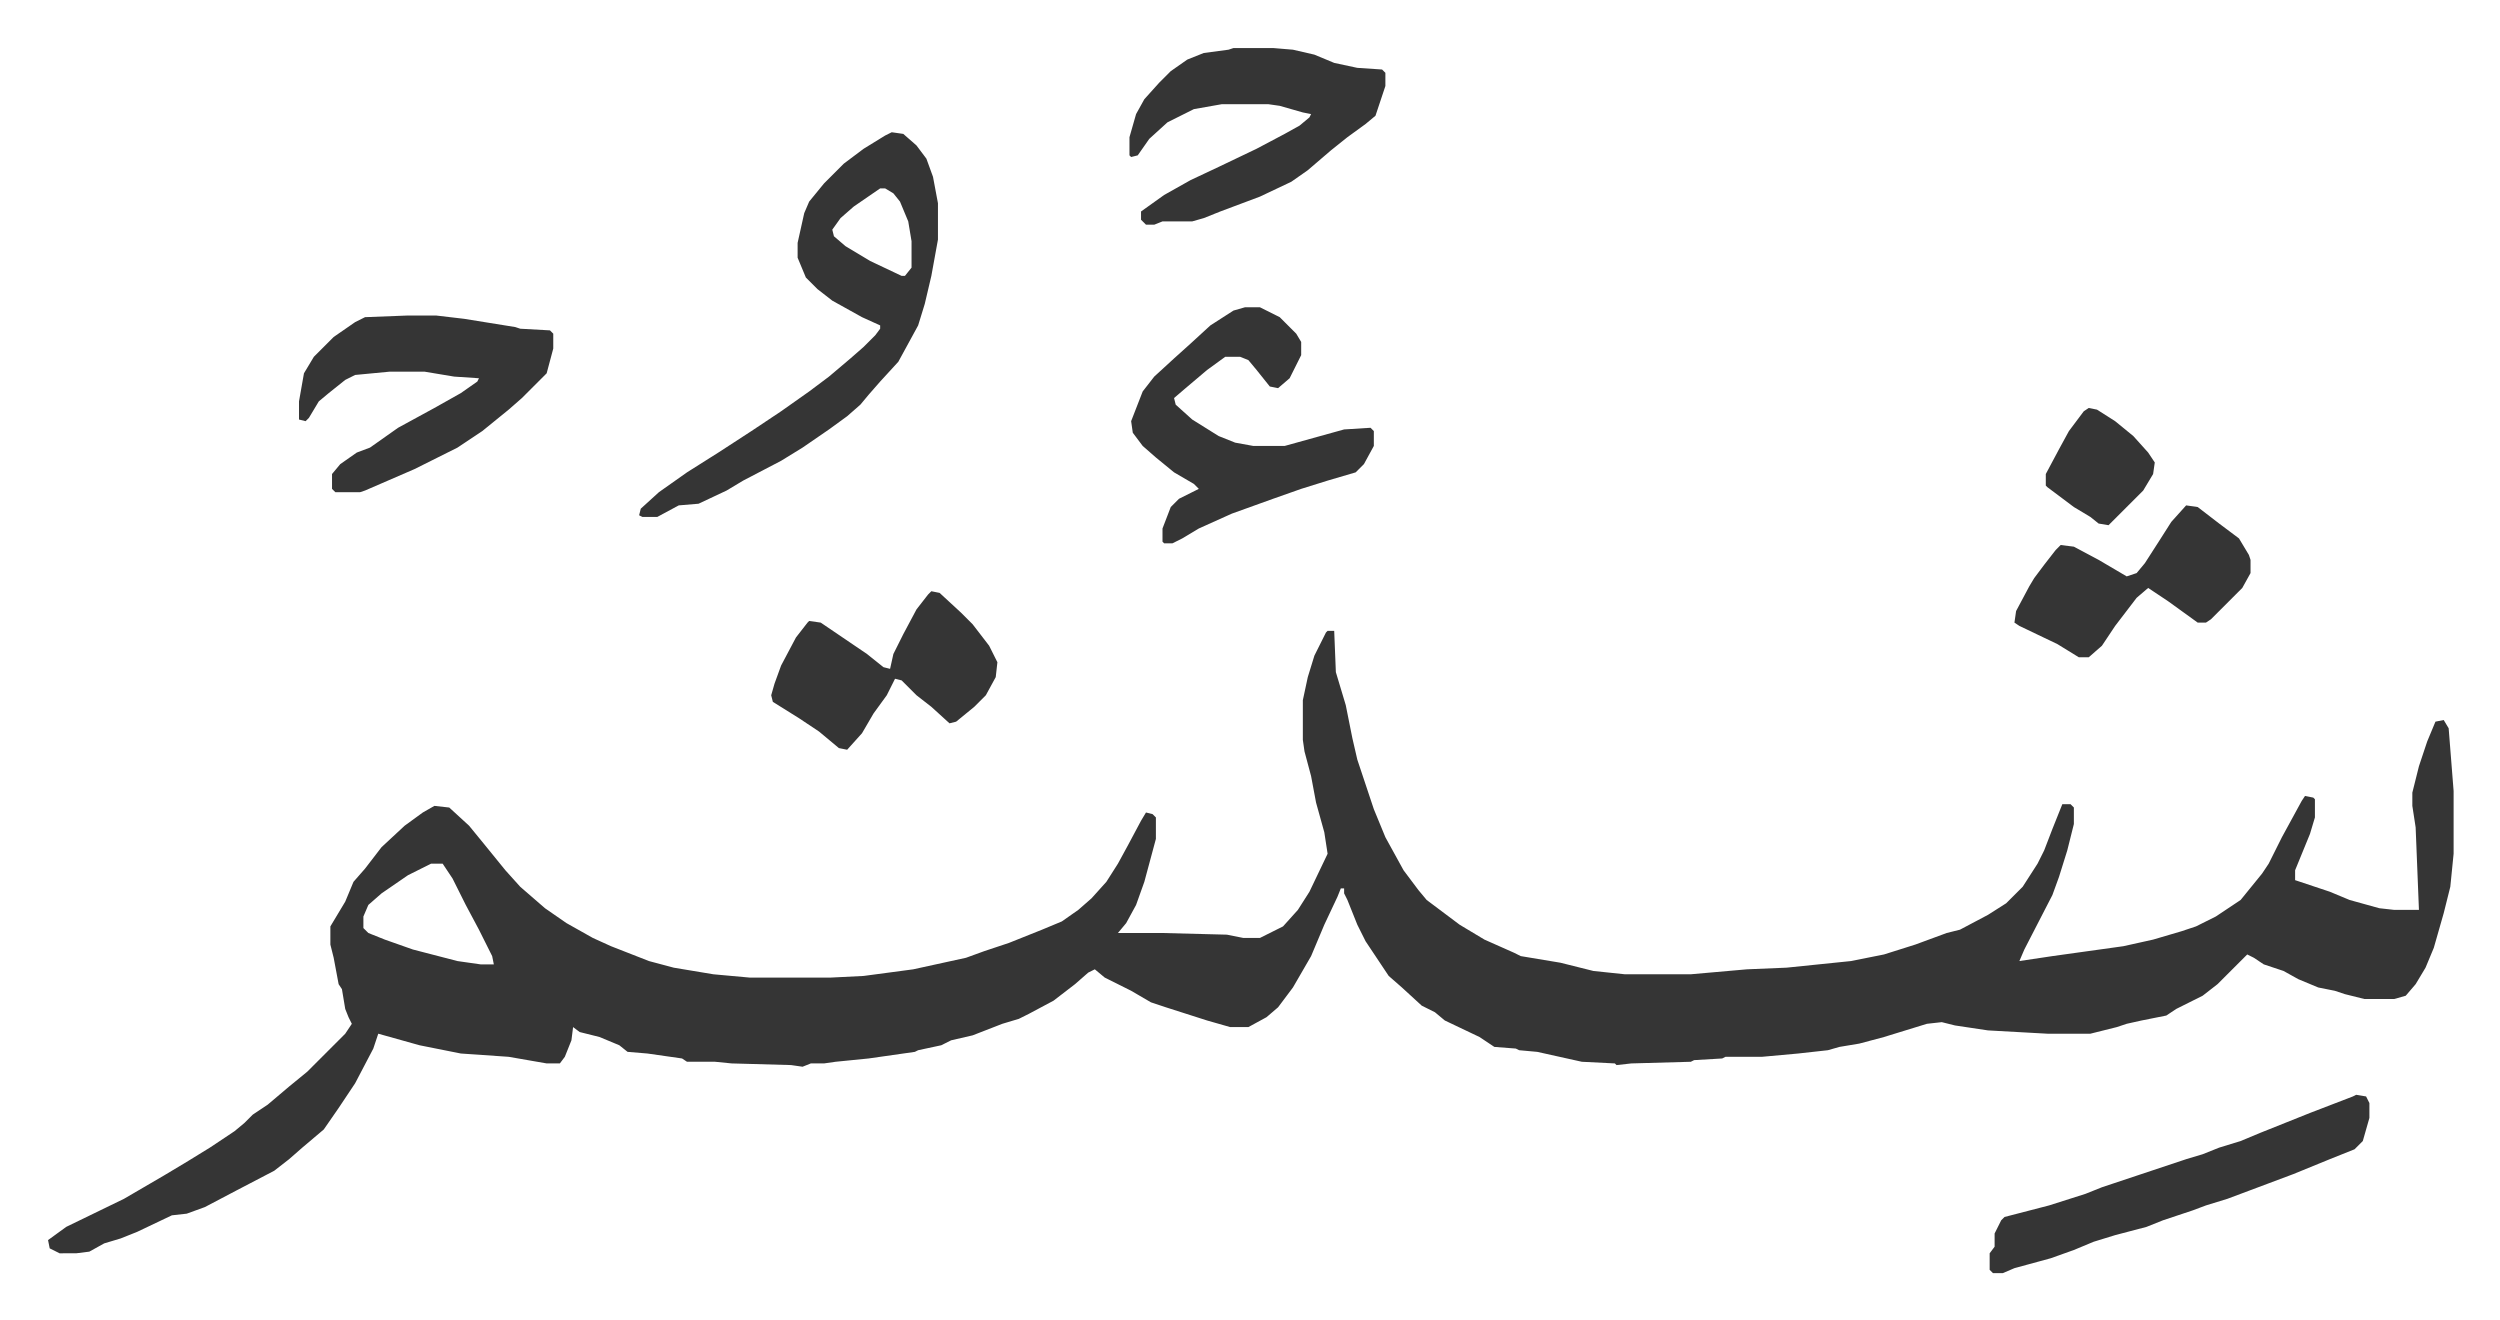 <svg xmlns="http://www.w3.org/2000/svg" viewBox="-29.1 338.9 1514.2 799.2">
    <path fill="#353535" id="rule_normal" d="M775 721h4l1 25 6 20 4 20 3 13 10 30 7 17 11 20 9 12 5 6 20 15 15 9 18 8 4 2 24 4 20 5 19 2h40l34-3 24-1 39-4 20-4 19-6 19-7 8-2 17-9 11-7 10-10 9-14 4-8 5-13 6-15h5l2 2v10l-4 16-5 16-4 11-17 33-3 7 20-3 43-6 18-4 17-5 9-3 12-6 15-10 13-16 4-6 8-16 12-22 2-3 5 1 1 1v11l-3 10-9 22v6l21 7 12 5 18 5 9 1h15l-2-50-2-13v-8l4-16 5-15 5-12 5-1 3 5 3 38v38l-2 20-4 16-6 21-5 12-6 10-6 7-7 2h-18l-12-3-6-2-10-2-12-5-9-5-12-4-6-4-4-2-18 18-9 7-16 8-6 4-15 3-9 2-6 2-16 4h-26l-36-2-20-3-8-2-9 1-26 8-15 4-12 2-7 2-18 2-22 2h-22l-2 1-17 1-2 1-36 1-9 1-1-1-20-1-27-6-11-1-2-1-13-1-9-6-21-10-6-5-8-4-12-11-8-7-14-21-5-10-6-15-2-4v-3h-2l-2 5-8 17-8 19-11 19-9 12-7 6-11 6h-11l-14-4-25-8-9-3-12-7-16-8-6-5-4 2-8 7-13 10-15 8-6 3-10 3-18 7-13 3-6 3-14 3-2 1-28 4-20 2-7 1h-8l-5 2-7-1-36-1-10-1h-17l-3-2-21-3-12-1-5-4-12-5-12-3-4-3-1 8-4 10-3 4h-8l-23-4-29-2-25-5-25-7-3 9-11 21-10 15-9 13-13 11-8 7-9 7-23 12-19 10-11 4-9 1-21 10-10 4-10 3-9 5-8 1H7l-6-3-1-5 11-8 35-17 24-14 15-9 13-8 15-10 6-5 5-5 9-6 13-11 11-9 23-23 4-6-2-4-2-5-2-12-2-3-3-16-2-8v-11l9-15 5-12 7-8 10-13 14-13 11-8 7-4 9 1 12 11 9 11 13 16 9 10 15 13 13 9 16 9 11 5 23 9 15 4 24 4 22 2h49l20-1 30-4 32-7 11-4 15-5 20-8 12-5 10-7 8-7 9-10 7-11 6-11 8-15 3-5 4 1 2 2v13l-7 26-5 14-6 11-5 6h27l39 1 10 2h10l14-7 9-10 7-11 11-23-2-13-5-18-3-16-4-15-1-7v-24l3-14 4-13 7-14zM232 862l-14 7-16 11-8 7-3 7v7l3 3 10 4 17 6 27 7 14 2h8l-1-5-8-16-8-15-8-16-6-9zm279-443 7 1 8 7 6 8 4 11 3 16v22l-4 22-4 17-4 13-12 22-11 12-7 8-5 6-8 7-11 8-16 11-13 8-23 12-10 6-17 8-12 1-13 7h-9l-2-1 1-4 11-10 17-12 19-12 20-13 18-12 17-12 12-9 13-11 8-7 7-7 3-4v-2l-11-5-18-10-9-7-7-7-5-12v-9l4-18 3-7 9-11 12-12 12-9 13-8zm-7 34-16 11-8 7-5 7 1 4 7 6 15 9 19 9h2l4-5v-16l-2-12-5-12-4-5-5-3zm221 72h9l12 6 10 10 3 5v8l-7 14-7 6-5-1-8-10-5-6-5-2h-9l-11 8-13 11-7 6 1 4 10 9 16 10 10 4 11 2h19l18-5 18-5 16-1 2 2v9l-6 11-5 5-17 5-16 5-17 6-25 9-20 9-10 6-6 3h-5l-1-1v-8l5-13 5-5 12-6-3-3-12-7-11-9-8-7-6-8-1-7 7-18 7-9 12-11 10-9 12-11 14-9zm-507 5h17l17 2 31 5 3 1 18 1 2 2v9l-4 15-15 15-8 7-16 13-15 10-26 13-30 13-3 1h-15l-2-2v-9l5-6 10-7 8-3 17-12 22-12 16-9 10-7 1-2-15-1-18-3h-21l-21 2-6 3-10 8-6 5-6 10-2 2-4-1v-11l3-17 6-10 12-12 13-9 6-3zm500-162h24l12 1 13 3 12 5 14 3 15 1 2 2v8l-6 18-6 5-11 8-10 8-14 12-10 7-19 9-24 9-10 4-7 2h-18l-5 2h-5l-3-3v-5l14-10 16-9 17-8 23-11 17-9 9-5 6-5 1-2-5-1-14-4-7-1h-28l-17 3-16 8-11 10-7 10-4 1-1-1v-11l4-14 5-9 9-10 7-7 10-7 10-4 15-2zm680 634 6 1 2 4v9l-4 14-5 5-15 6-22 9-16 6-24 9-13 4-8 3-18 6-10 4-19 5-13 4-12 5-14 5-22 6-7 3h-6l-2-2v-10l3-4v-8l4-8 2-2 27-7 22-7 10-4 51-17 10-3 10-4 13-4 12-5 30-12 26-10z"/>
    <path fill="#353535" id="rule_normal" d="m535 697 5 1 13 12 7 7 10 13 5 10-1 9-6 11-7 7-11 9-4 1-11-10-9-7-9-9-4-1-5 10-8 11-7 12-9 10-5-1-12-10-12-8-16-10-1-4 2-7 4-11 9-17 7-9 1-1 7 1 28 19 10 8 4 1 2-9 6-12 8-15 7-9zm760-52 7 1 13 10 12 9 6 10 1 3v8l-5 9-19 19-3 2h-5l-18-13-12-8-7 6-13 17-8 12-8 7h-6l-13-8-23-11-3-2 1-7 8-15 3-5 6-8 7-9 3-3 8 1 15 8 17 10 6-2 5-6 9-14 7-11zm-59-59 5 1 11 7 11 9 9 10 4 6-1 7-6 10-21 21-6-1-5-4-10-6-16-12-1-1v-7l8-15 6-11 9-12z"/>
</svg>
